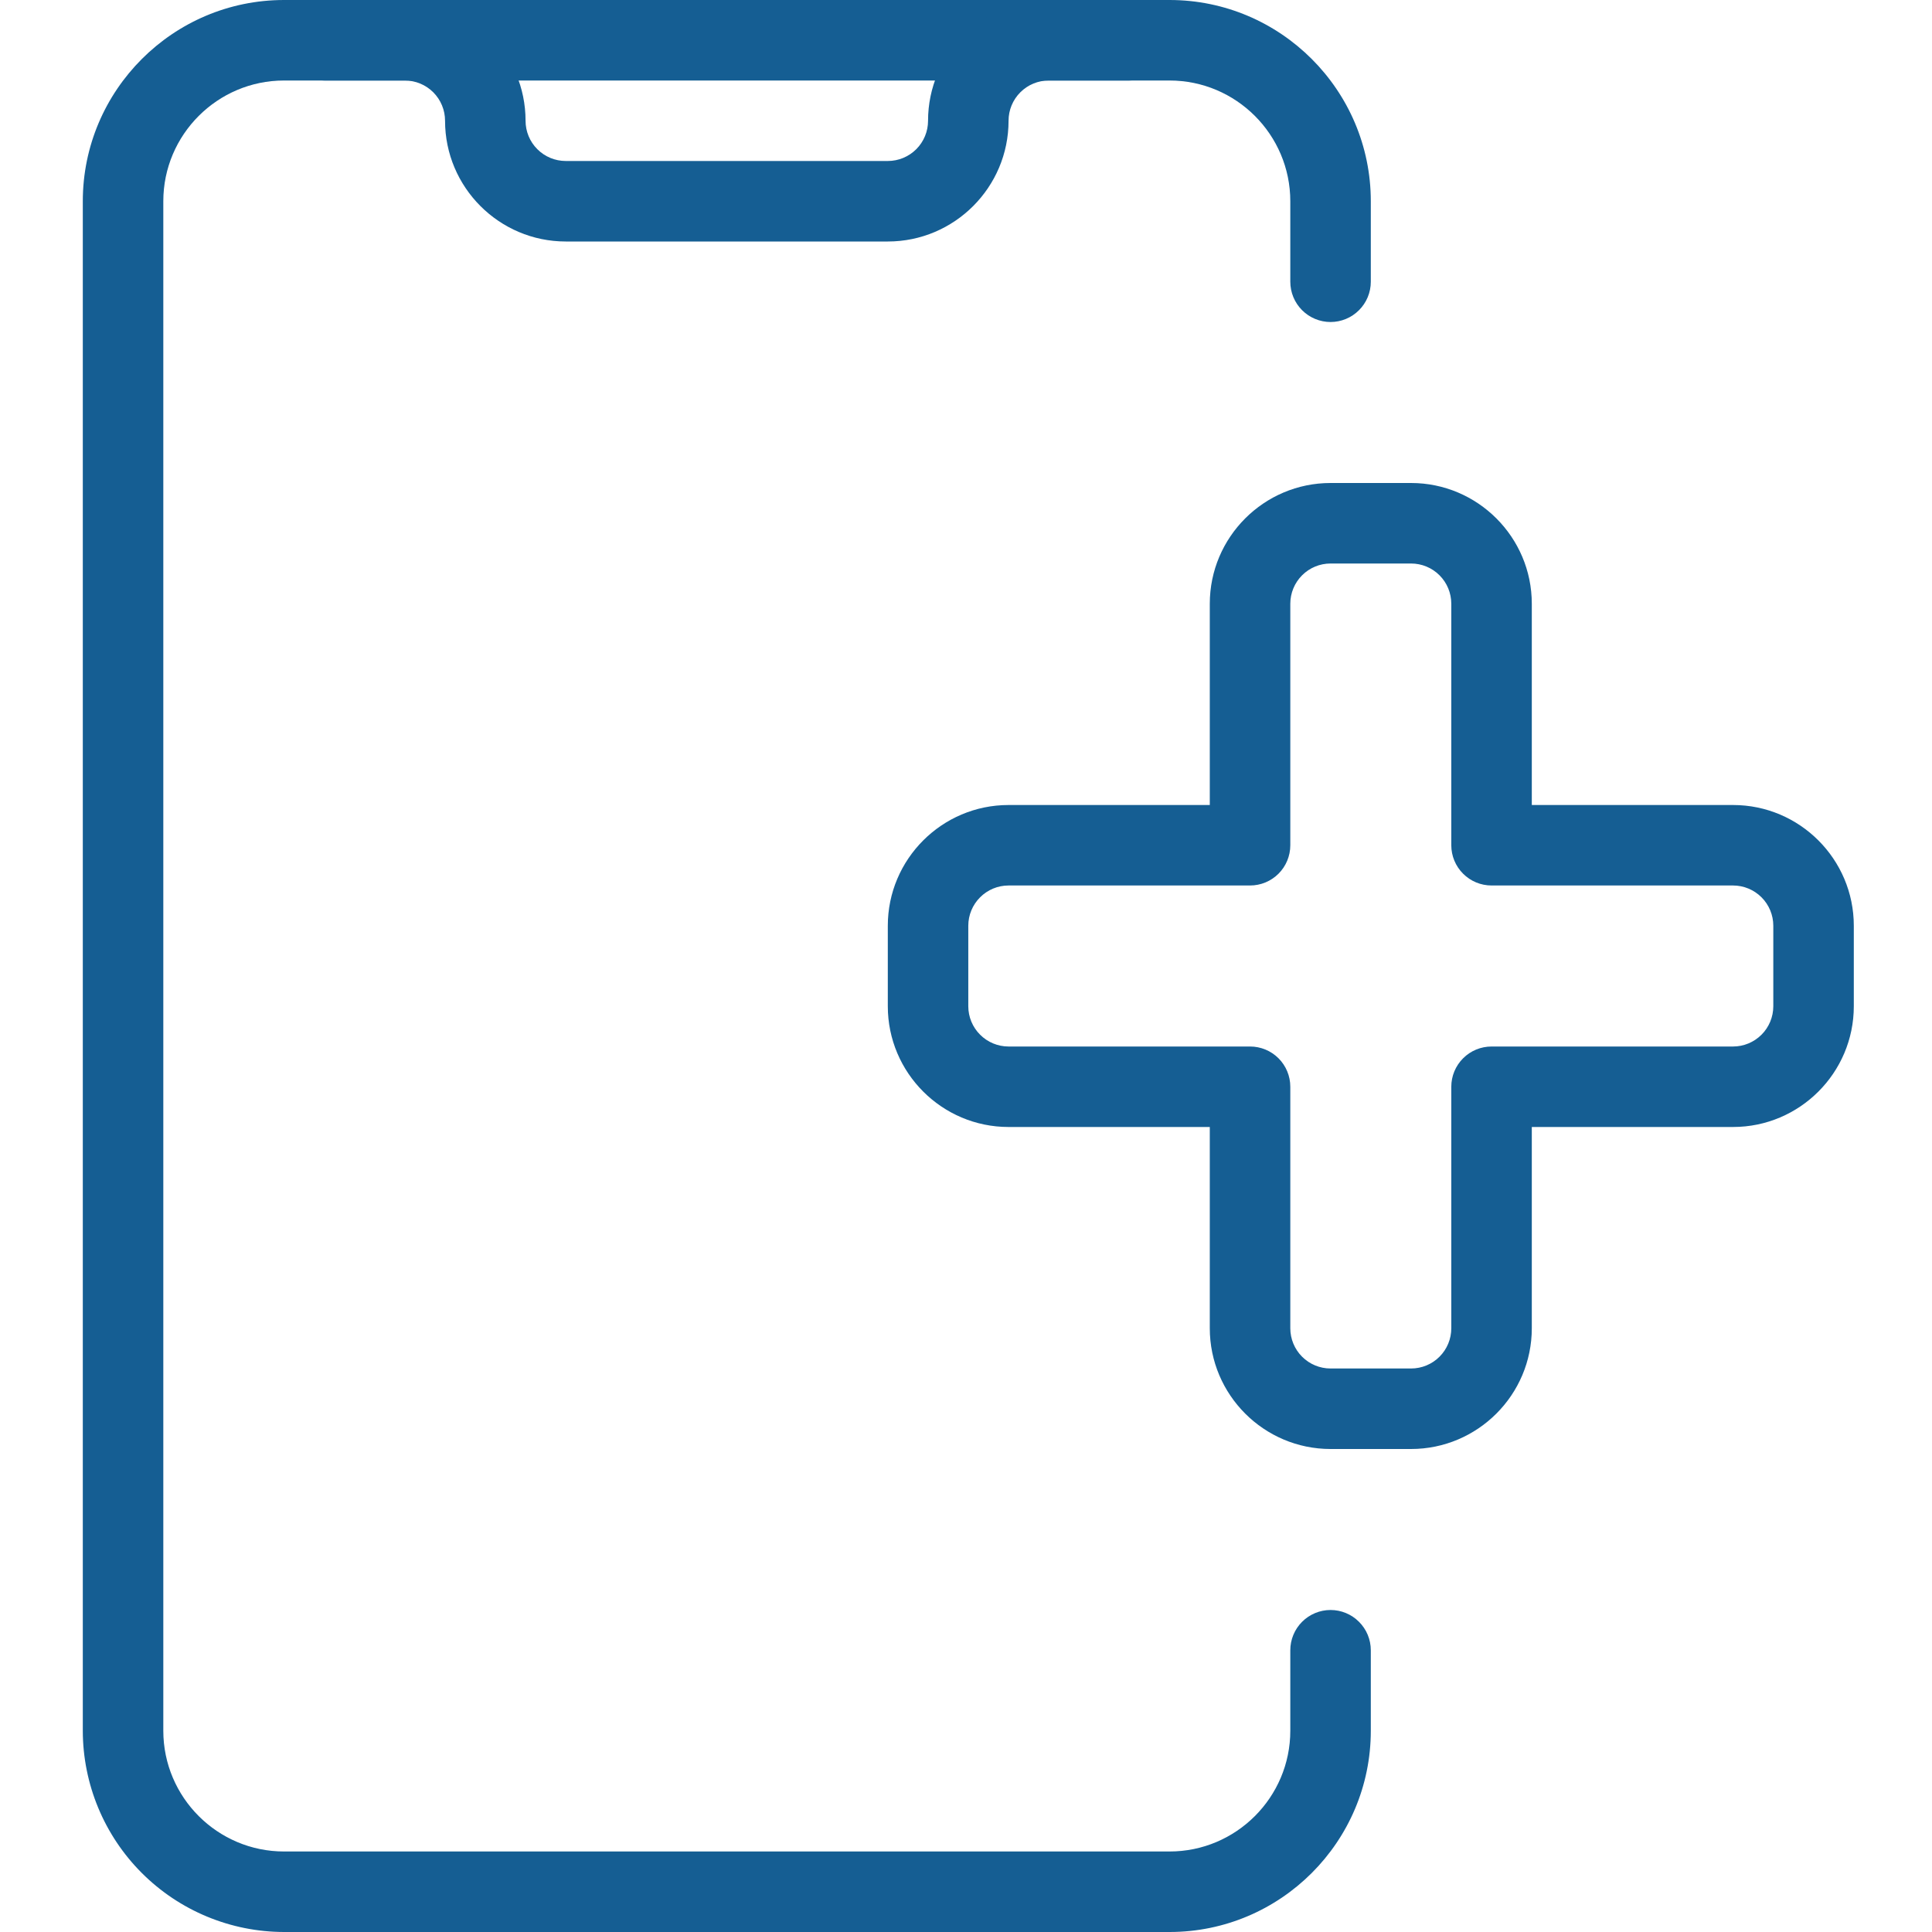<svg width="70" height="70" viewBox="0 0 70 70" fill="none" xmlns="http://www.w3.org/2000/svg">
<path d="M42.375 70H10.292C8.359 69.998 6.505 69.229 5.138 67.862C3.771 66.495 3.002 64.641 3 62.708V7.292C3 3.272 6.272 0 10.292 0H42.375C46.394 0 49.667 3.272 49.667 7.292V10.208C49.667 10.595 49.513 10.966 49.239 11.239C48.966 11.513 48.595 11.667 48.208 11.667C47.822 11.667 47.451 11.513 47.177 11.239C46.904 10.966 46.75 10.595 46.75 10.208V7.292C46.75 4.88 44.787 2.917 42.375 2.917H10.292C7.88 2.917 5.917 4.88 5.917 7.292V62.708C5.917 65.12 7.88 67.083 10.292 67.083H42.375C44.787 67.083 46.75 65.12 46.75 62.708V59.792C46.75 59.405 46.904 59.034 47.177 58.761C47.451 58.487 47.822 58.333 48.208 58.333C48.595 58.333 48.966 58.487 49.239 58.761C49.513 59.034 49.667 59.405 49.667 59.792V62.708C49.667 66.728 46.394 70 42.375 70Z" fill="#155E93"/>
<path d="M32.167 8.75H20.5C18.088 8.75 16.125 6.787 16.125 4.375C16.125 3.988 15.971 3.617 15.698 3.344C15.424 3.07 15.053 2.917 14.667 2.917H11.75C11.363 2.917 10.992 2.763 10.719 2.49C10.445 2.216 10.292 1.845 10.292 1.458C10.292 1.072 10.445 0.701 10.719 0.427C10.992 0.154 11.363 0 11.75 0H14.667C17.079 0 19.042 1.963 19.042 4.375C19.042 4.762 19.195 5.133 19.469 5.406C19.742 5.68 20.113 5.833 20.5 5.833H32.167C32.553 5.833 32.924 5.68 33.198 5.406C33.471 5.133 33.625 4.762 33.625 4.375C33.625 1.963 35.588 0 38 0H40.917C41.303 0 41.674 0.154 41.948 0.427C42.221 0.701 42.375 1.072 42.375 1.458C42.375 1.845 42.221 2.216 41.948 2.49C41.674 2.763 41.303 2.917 40.917 2.917H38C37.613 2.917 37.242 3.07 36.969 3.344C36.695 3.617 36.542 3.988 36.542 4.375C36.542 6.787 34.579 8.75 32.167 8.75ZM51.125 52.5H48.208C45.796 52.5 43.833 50.537 43.833 48.125V40.833H36.542C34.13 40.833 32.167 38.87 32.167 36.458V33.542C32.167 31.13 34.13 29.167 36.542 29.167H43.833V21.875C43.833 19.463 45.796 17.5 48.208 17.5H51.125C53.537 17.5 55.5 19.463 55.5 21.875V29.167H62.792C65.204 29.167 67.167 31.13 67.167 33.542V36.458C67.167 38.87 65.204 40.833 62.792 40.833H55.5V48.125C55.5 50.537 53.537 52.5 51.125 52.5ZM36.542 32.083C36.155 32.083 35.784 32.237 35.511 32.511C35.237 32.784 35.083 33.155 35.083 33.542V36.458C35.083 36.845 35.237 37.216 35.511 37.489C35.784 37.763 36.155 37.917 36.542 37.917H45.292C45.678 37.917 46.049 38.07 46.323 38.344C46.596 38.617 46.75 38.988 46.75 39.375V48.125C46.75 48.512 46.904 48.883 47.177 49.156C47.451 49.43 47.822 49.583 48.208 49.583H51.125C51.512 49.583 51.883 49.43 52.156 49.156C52.43 48.883 52.583 48.512 52.583 48.125V39.375C52.583 38.988 52.737 38.617 53.011 38.344C53.284 38.07 53.655 37.917 54.042 37.917H62.792C63.178 37.917 63.549 37.763 63.823 37.489C64.096 37.216 64.25 36.845 64.25 36.458V33.542C64.25 33.155 64.096 32.784 63.823 32.511C63.549 32.237 63.178 32.083 62.792 32.083H54.042C53.655 32.083 53.284 31.93 53.011 31.656C52.737 31.383 52.583 31.012 52.583 30.625V21.875C52.583 21.488 52.43 21.117 52.156 20.844C51.883 20.57 51.512 20.417 51.125 20.417H48.208C47.822 20.417 47.451 20.57 47.177 20.844C46.904 21.117 46.75 21.488 46.75 21.875V30.625C46.75 31.012 46.596 31.383 46.323 31.656C46.049 31.93 45.678 32.083 45.292 32.083H36.542Z" fill="#155E93"/>
</svg>
